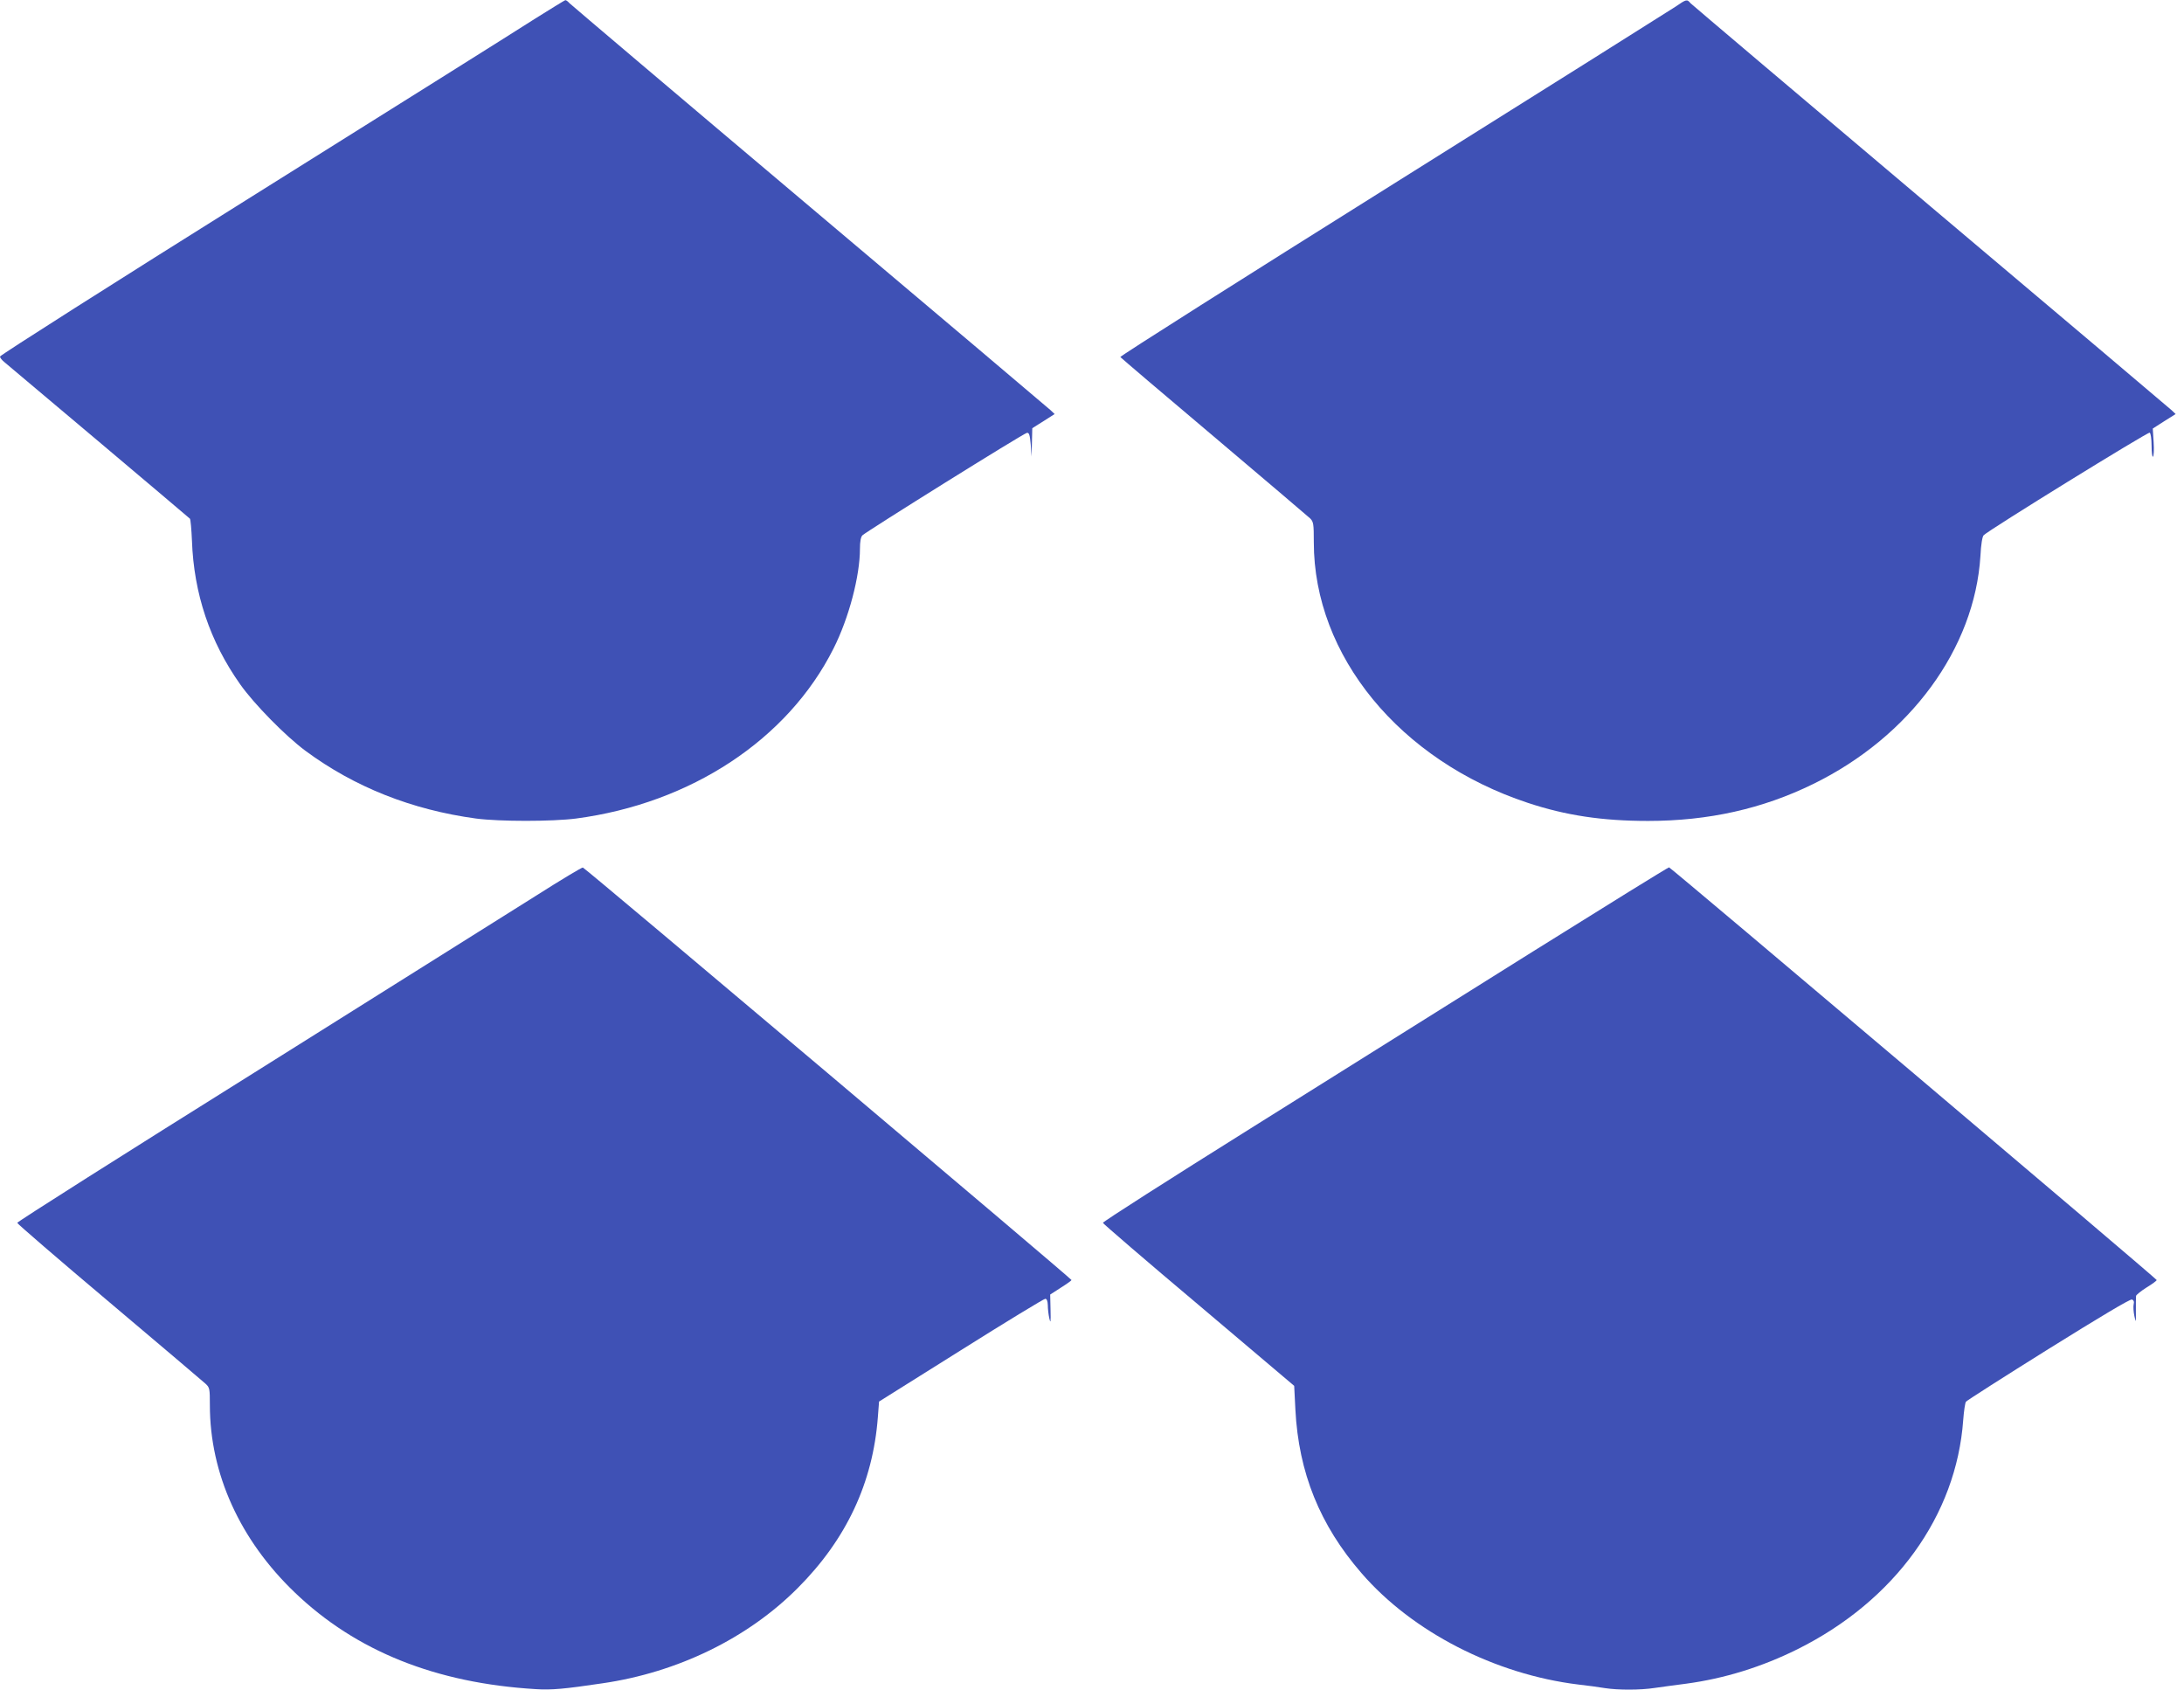 <?xml version="1.0" standalone="no"?>
<!DOCTYPE svg PUBLIC "-//W3C//DTD SVG 20010904//EN"
 "http://www.w3.org/TR/2001/REC-SVG-20010904/DTD/svg10.dtd">
<svg version="1.0" xmlns="http://www.w3.org/2000/svg"
 width="1280pt" height="990pt" viewBox="0 0 1280 990"
 preserveAspectRatio="xMidYMid meet">
<g transform="translate(0,990) scale(0.1,-0.1)"
fill="#3f51b5" stroke="none">
<path d="M3135 9790 c-93 -60 -837 -527 -1652 -1037 -815 -510 -1482 -934
-1483 -942 0 -7 12 -22 26 -33 25 -20 1071 -902 1087 -917 4 -4 9 -62 12 -129
11 -310 105 -591 283 -842 81 -115 266 -303 382 -389 288 -213 624 -346 1000
-397 137 -18 446 -18 586 0 674 89 1242 464 1509 996 90 178 155 425 155 585
0 42 5 68 14 78 25 24 948 600 965 601 13 1 17 -13 22 -69 l5 -70 2 83 2 83
65 41 66 42 -23 22 c-13 12 -648 549 -1413 1194 -765 645 -1397 1181 -1407
1191 -9 10 -20 19 -25 18 -4 -1 -84 -50 -178 -109z"/>
<path d="M9820 9861 c-30 -20 -776 -489 -1657 -1041 -881 -552 -1600 -1007
-1597 -1012 3 -4 249 -214 547 -465 298 -252 552 -468 565 -480 20 -20 22 -31
22 -140 0 -665 504 -1279 1254 -1527 223 -74 437 -106 705 -106 354 0 671 71
967 216 569 278 947 794 981 1337 3 65 11 114 19 121 30 31 964 607 973 601 6
-3 11 -38 11 -76 0 -39 4 -68 8 -65 5 3 7 41 4 85 l-5 80 67 43 67 42 -23 22
c-13 12 -648 549 -1413 1194 -764 645 -1397 1181 -1407 1191 -21 25 -24 24
-88 -20z"/>
<path d="M3145 4654 c-143 -90 -887 -557 -1652 -1037 -766 -479 -1393 -876
-1392 -882 0 -5 242 -214 539 -464 296 -250 550 -465 564 -478 25 -23 26 -29
26 -126 0 -402 177 -791 498 -1098 359 -344 827 -531 1412 -566 92 -6 168 1
390 34 442 64 852 264 1145 558 285 285 441 617 470 1002 l7 91 480 301 c264
166 486 301 494 301 9 0 14 -12 15 -37 0 -21 4 -56 9 -78 7 -32 9 -23 7 50
l-2 90 62 40 c35 22 63 42 63 45 0 8 -2851 2415 -2864 2417 -6 1 -128 -72
-271 -163z"/>
<path d="M8989 4328 c-432 -271 -1178 -738 -1657 -1038 -479 -300 -870 -549
-868 -555 1 -5 254 -223 562 -482 l559 -473 7 -139 c19 -369 143 -677 388
-959 298 -344 781 -592 1270 -652 52 -6 122 -15 156 -21 78 -12 207 -12 292 1
37 5 120 17 185 25 223 30 443 98 652 202 570 284 931 783 971 1343 4 52 11
100 16 107 5 7 223 146 484 309 300 187 479 294 489 290 10 -4 14 -13 10 -28
-3 -13 -1 -43 4 -68 9 -43 10 -42 9 30 0 41 0 80 1 87 1 6 28 28 61 49 33 20
60 40 60 44 0 8 -2843 2413 -2858 2418 -4 1 -361 -220 -793 -490z"/>
</g>
</svg>

